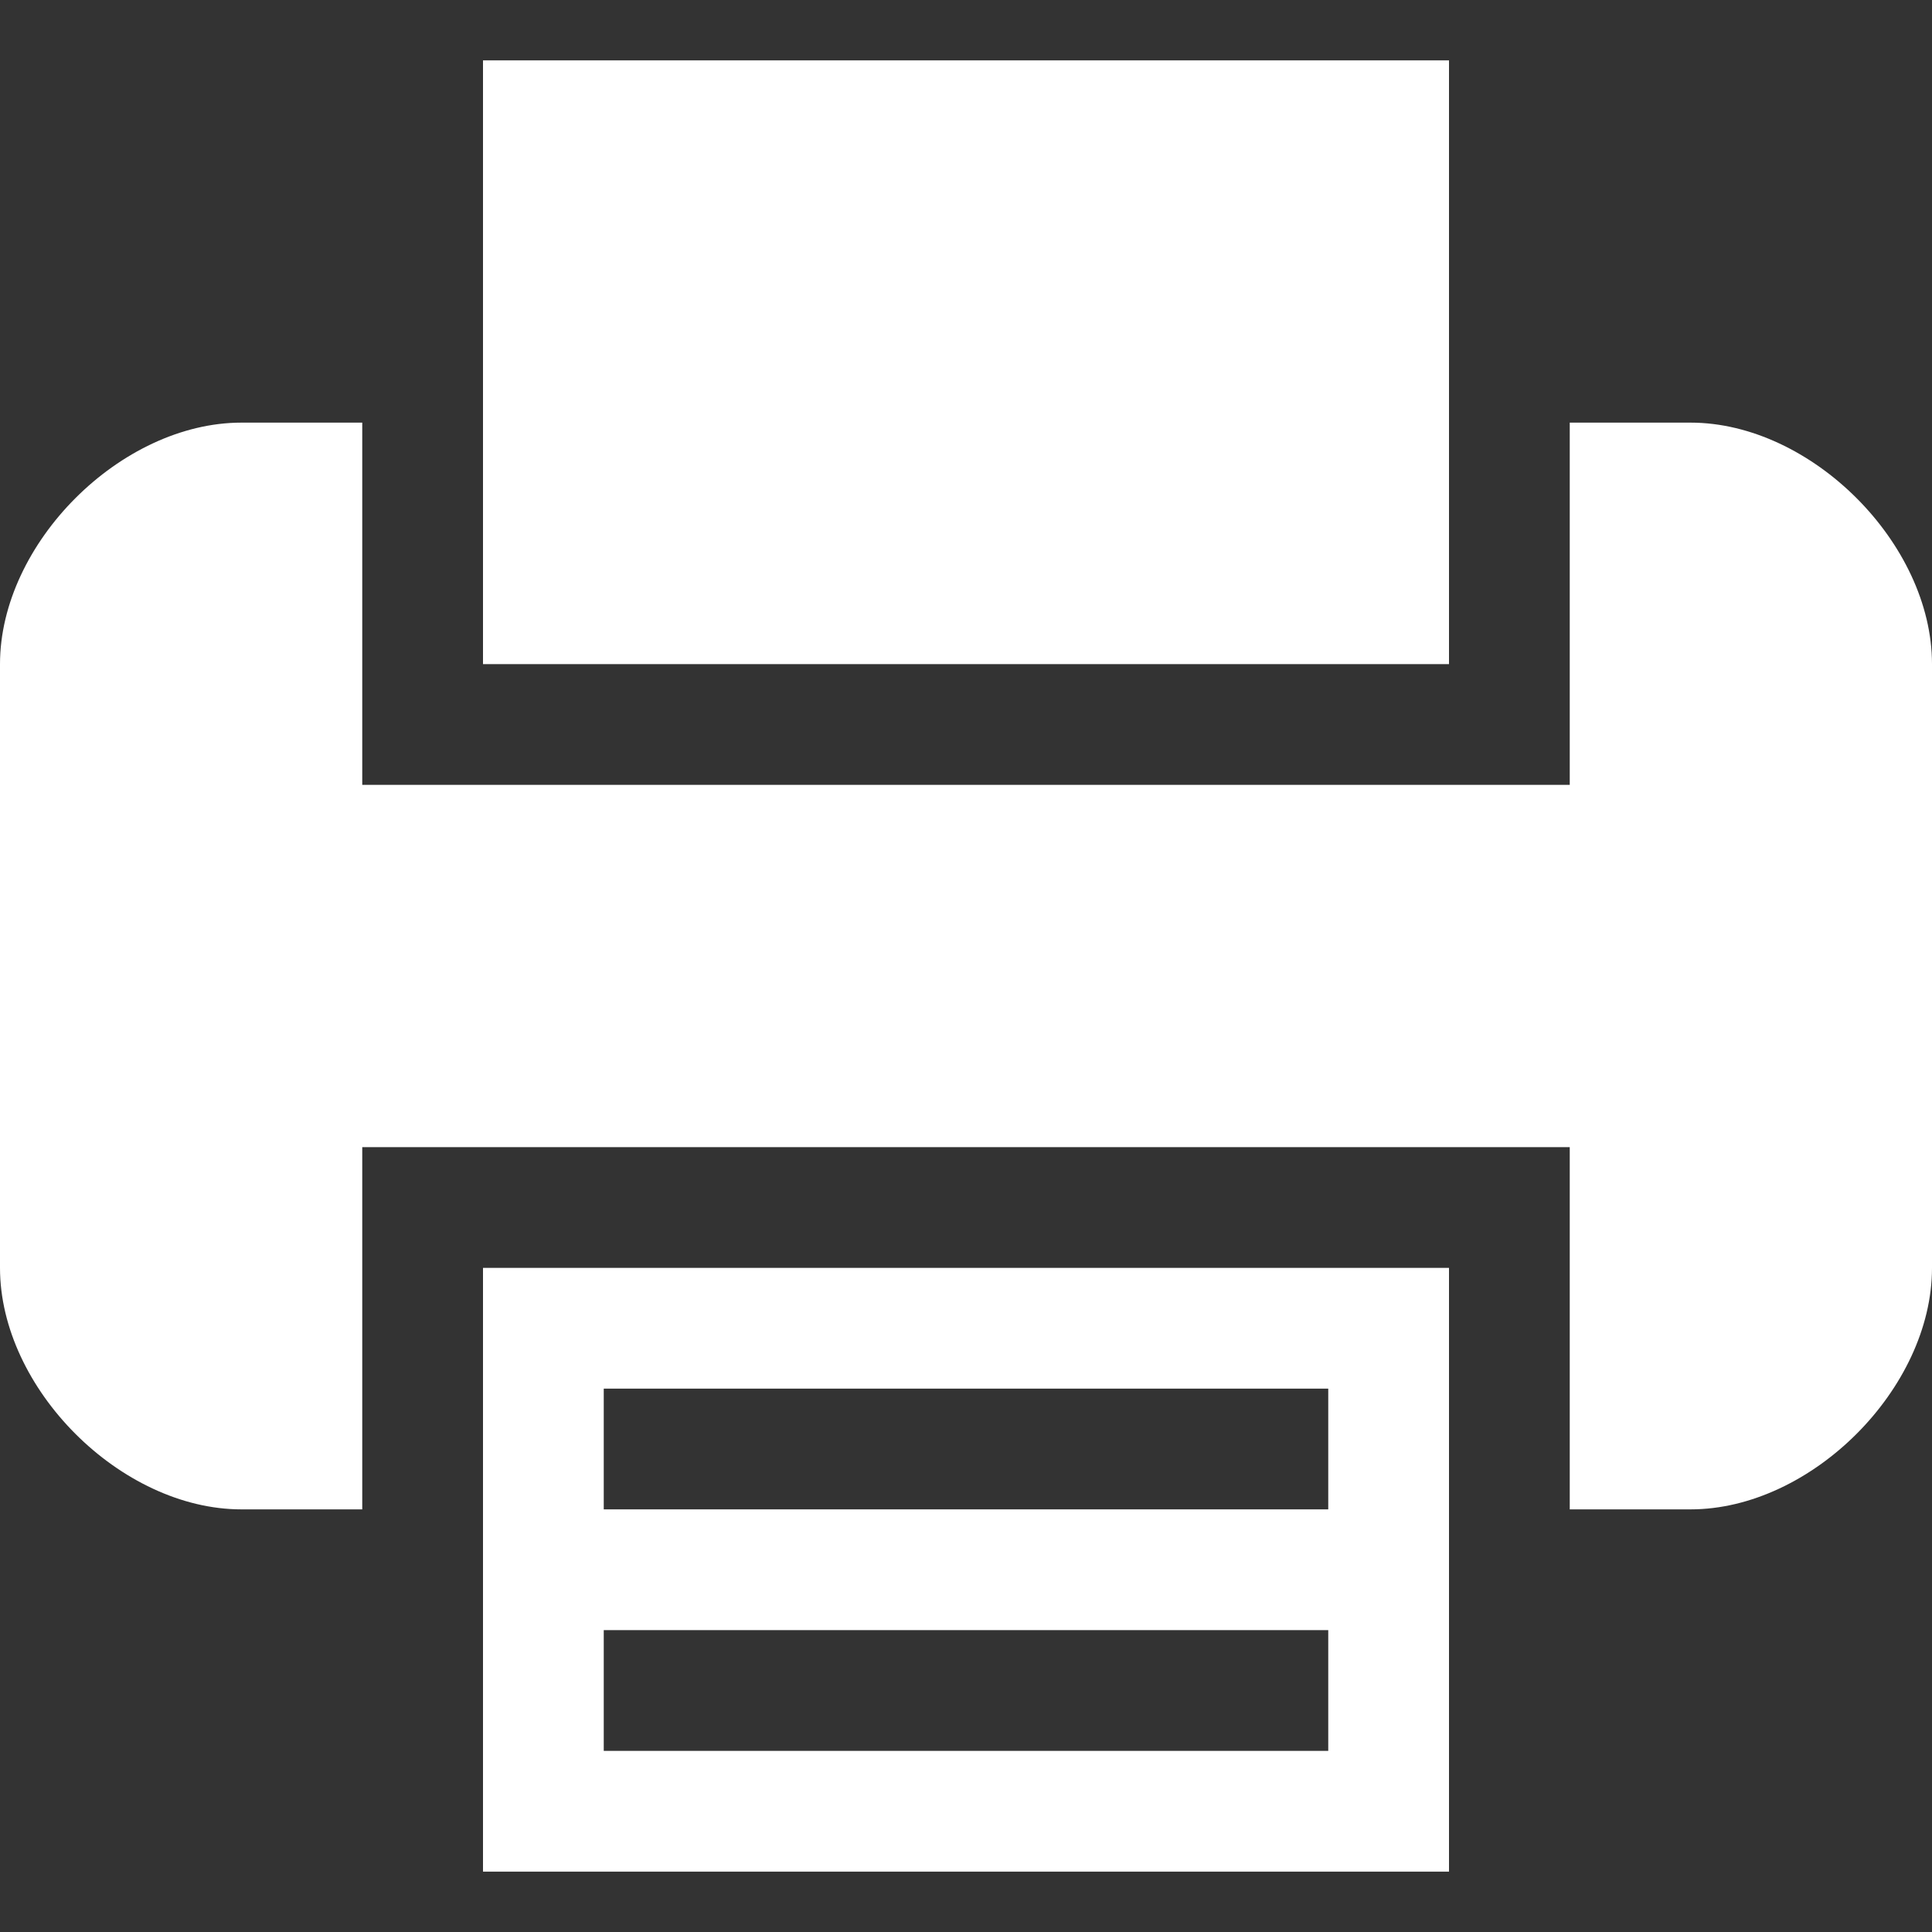 <svg width="96" height="96" viewBox="0 0 96 96" fill="none" xmlns="http://www.w3.org/2000/svg">
<rect x="0" y="0" width="96" height="96" fill="#333333" stroke="none"/>
<g clip-path="url(#clip0)">
<path d="M24 75V93H72V75V63H24V75ZM30 69H66V75H30V69ZM30 81H66V87H30V81Z" fill="white"/>
<path d="M72 21V3H24V21V33H72V21Z" fill="white"/>
<path d="M84 21H78V33V39H18V33V21H12C6 21 0 27 0 33V63C0 69 6 75 12 75H18V63V57H78V63V75H84C90 75 96 69 96 63V33C96 27 90 21 84 21Z" fill="white"/>
</g>
<defs>
<clipPath id="clip0">
<rect width="96" height="96" fill="white"/>
</clipPath>
</defs>
</svg>
